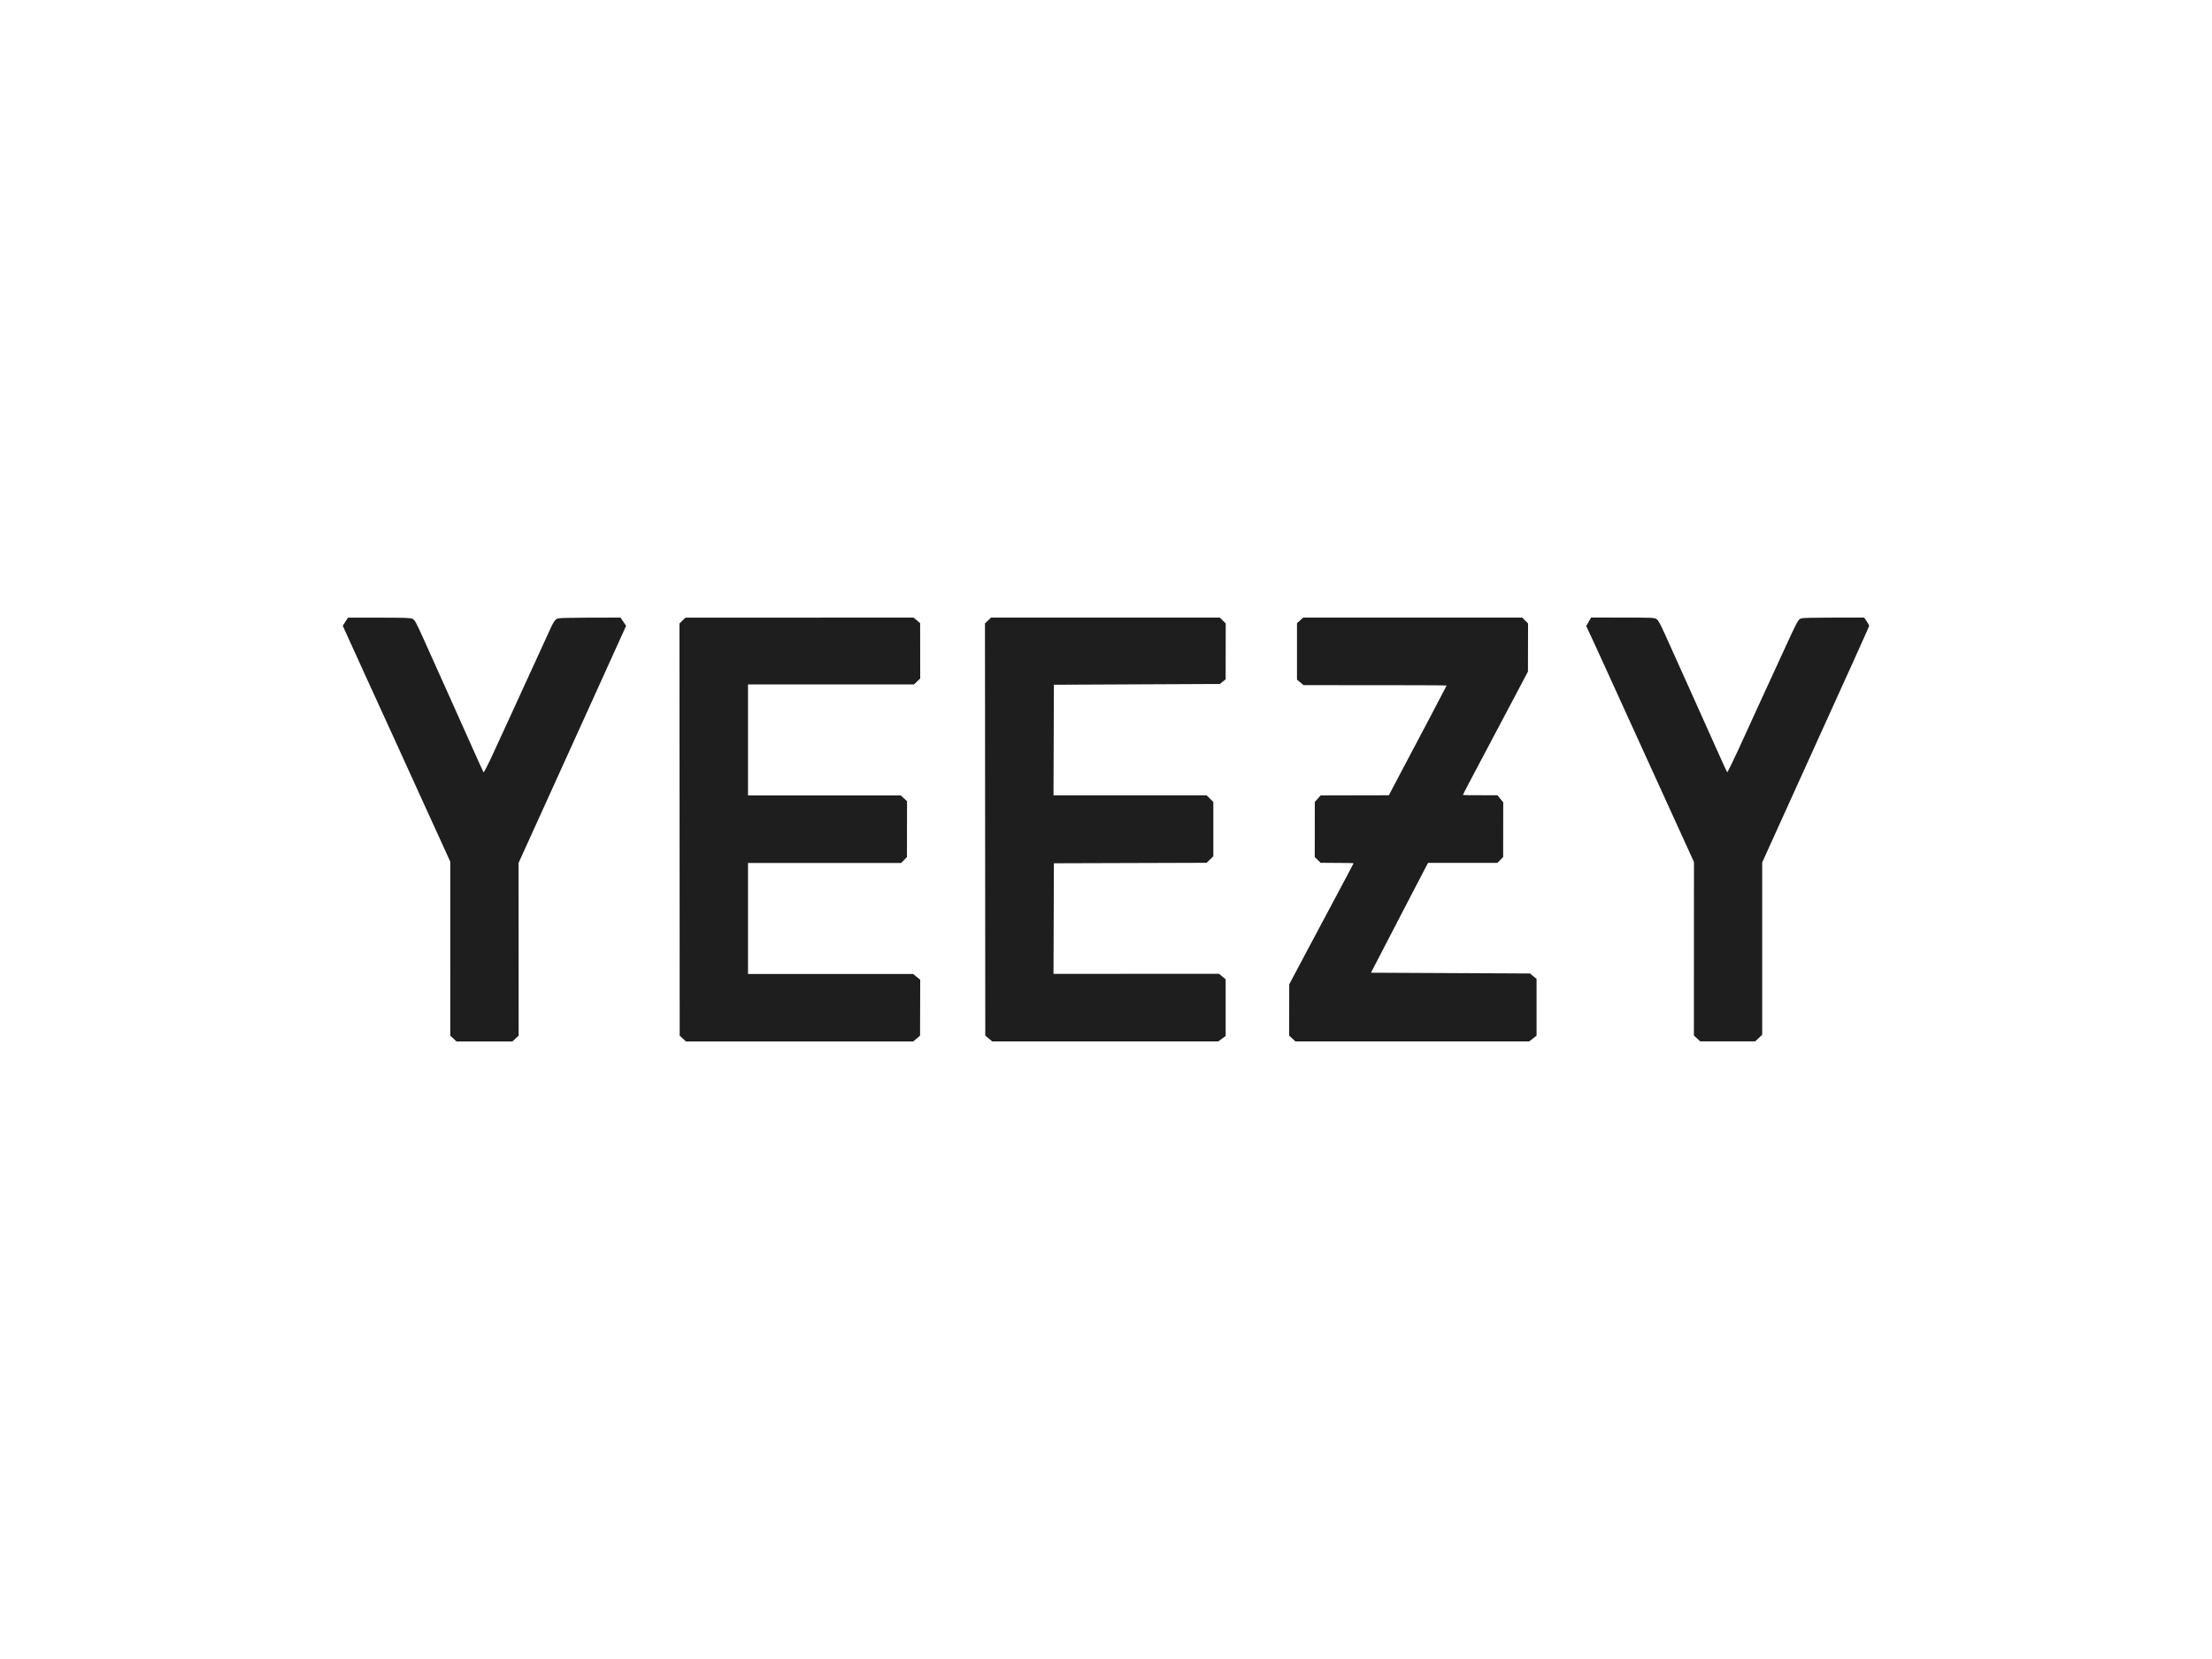 <svg width="120" height="90" viewBox="0 0 120 90" fill="none" xmlns="http://www.w3.org/2000/svg">
<path d="M18.735 33.727L18.596 33.951C19.101 35.058 19.5 35.942 19.811 36.624C20.127 37.307 20.821 38.831 21.36 40.014C21.898 41.193 22.68 42.92 23.105 43.846C23.53 44.773 23.997 45.804 24.153 46.141L24.43 46.752L24.426 56.184L24.767 56.5H27.795L28.136 56.184L28.132 46.815C30.538 41.513 31.85 38.616 32.603 36.961L33.966 33.951L33.663 33.504C30.475 33.508 30.307 33.517 30.193 33.58C30.105 33.635 30.016 33.765 29.882 34.056C29.781 34.275 29.381 35.147 28.994 35.993C28.607 36.839 27.98 38.204 27.606 39.025C27.232 39.846 26.773 40.84 26.592 41.227C26.407 41.614 26.247 41.918 26.235 41.901C26.218 41.884 25.928 41.24 25.587 40.477C25.246 39.711 24.632 38.338 24.22 37.425C23.812 36.511 23.261 35.285 22.996 34.7C22.563 33.74 22.504 33.63 22.378 33.572C22.264 33.517 21.991 33.508 20.56 33.508H18.878L18.735 33.727ZM37.024 33.664L36.86 33.824L36.873 56.184L37.214 56.5H49.539L49.913 56.184L49.921 53.152L49.539 52.837H40.579V46.815H48.887L49.202 46.495L49.206 43.463L48.865 43.151H40.579V37.13H49.581L49.921 36.81L49.917 33.803L49.56 33.504L37.188 33.508L37.024 33.664ZM53.598 33.664L53.434 33.82L53.451 56.18L53.829 56.496H66.091L66.491 56.201V53.127L66.133 52.828L57.152 52.832L57.173 46.832L65.46 46.806L65.822 46.453V43.505L65.46 43.147H57.152L57.173 37.147L66.175 37.105L66.491 36.852L66.495 33.82L66.175 33.504H53.766L53.598 33.664ZM70.529 33.656L70.361 33.807V36.873L70.718 37.168C76.729 37.168 78.479 37.176 78.479 37.189C78.479 37.197 78.075 37.972 77.583 38.903C77.087 39.837 76.384 41.172 76.014 41.871L75.345 43.143L71.644 43.151L71.328 43.505L71.324 46.495L71.644 46.806C73.027 46.811 73.431 46.819 73.431 46.832C73.431 46.84 72.998 47.661 72.468 48.651C71.942 49.64 71.156 51.114 70.722 51.927L69.94 53.401L69.936 56.18L70.276 56.496H82.959L83.358 56.18V53.106L83.001 52.811L74.374 52.769C75.29 51.005 75.984 49.666 76.51 48.651L77.469 46.811H81.234L81.546 46.495L81.55 43.526L81.234 43.143C79.783 43.147 79.362 43.135 79.362 43.126C79.362 43.114 79.51 42.823 79.69 42.482C79.871 42.141 80.473 41.008 81.02 39.968C81.571 38.924 82.219 37.703 82.458 37.252L82.891 36.431L82.896 33.82L82.58 33.504H70.697L70.529 33.656ZM86.185 33.732L86.051 33.963C86.173 34.212 86.602 35.142 87.081 36.195C87.561 37.252 88.288 38.852 88.701 39.753C89.113 40.658 89.996 42.604 90.674 44.082L91.897 46.764L91.893 56.176L92.234 56.492H95.221L95.599 56.134V46.785C97.139 43.391 98.052 41.383 98.615 40.132C99.183 38.882 100.041 36.987 100.525 35.921C101.009 34.856 101.404 33.967 101.404 33.942C101.4 33.921 101.341 33.812 101.265 33.702L101.131 33.504C97.858 33.504 97.757 33.508 97.639 33.584C97.534 33.652 97.4 33.913 96.853 35.113C96.487 35.904 95.894 37.197 95.532 37.985C95.174 38.772 94.619 39.981 94.304 40.671C93.984 41.362 93.715 41.909 93.698 41.892C93.681 41.876 93.454 41.379 93.189 40.785C92.924 40.195 92.247 38.688 91.687 37.437C91.124 36.187 90.514 34.826 90.324 34.41C90.047 33.799 89.958 33.639 89.857 33.58C89.74 33.508 89.592 33.504 88.023 33.504L86.316 33.5L86.185 33.732Z" fill="#1E1E1E"/>
</svg>
